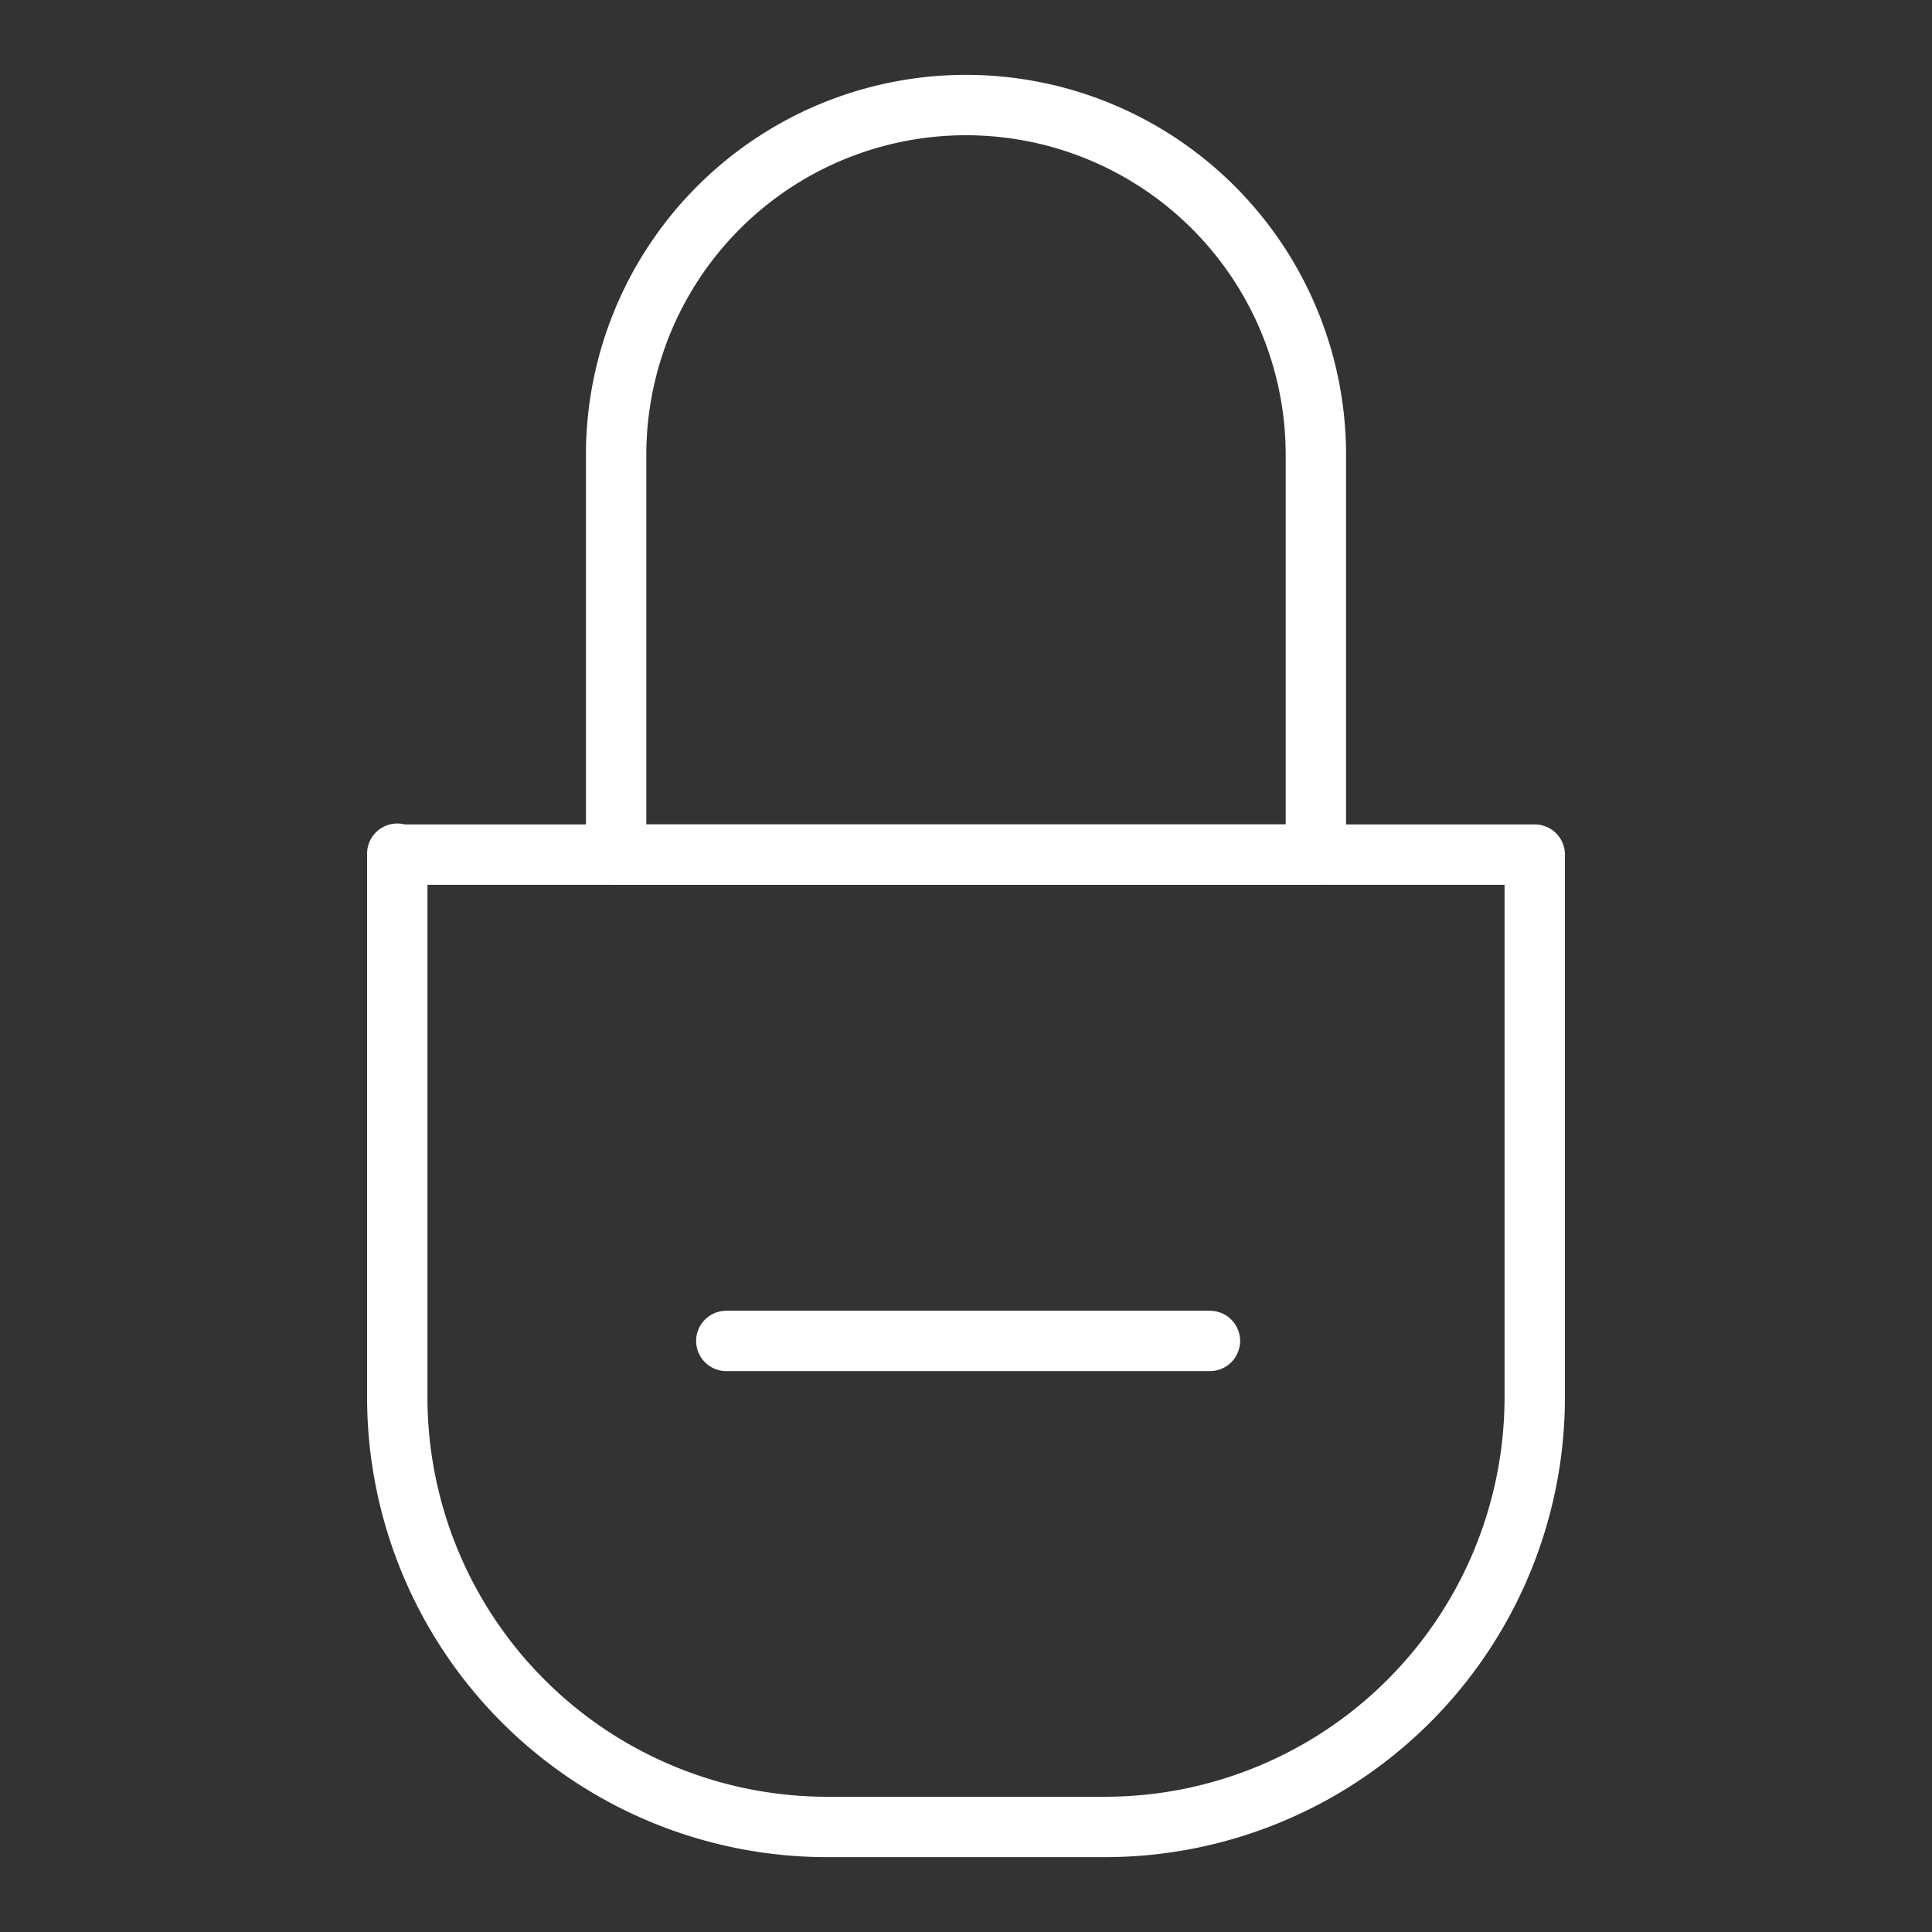 <svg xmlns="http://www.w3.org/2000/svg" id="Layer_1" data-name="Layer 1" viewBox="0 0 64 64"><rect x="0" y="0" width="64" height="64" fill="#333333" stroke="none"/><defs><style>.cls-1{fill:none;stroke:#fff;stroke-linecap:round;stroke-linejoin:round;stroke-width:2px;}</style></defs><path class="cls-1" d="M13.16,28.31H50.84a0,0,0,0,1,0,0v18A14.24,14.24,0,0,1,36.61,60.52H27.39A14.24,14.24,0,0,1,13.16,46.28v-18a0,0,0,0,1,0,0Z"></path><path class="cls-1" d="M32,3.48h0A11.59,11.59,0,0,1,43.59,15.07V28.31a0,0,0,0,1,0,0H20.41a0,0,0,0,1,0,0V15.07A11.59,11.59,0,0,1,32,3.48Z"></path><line class="cls-1" x1="24.06" y1="44.42" x2="40.08" y2="44.42"></line></svg>